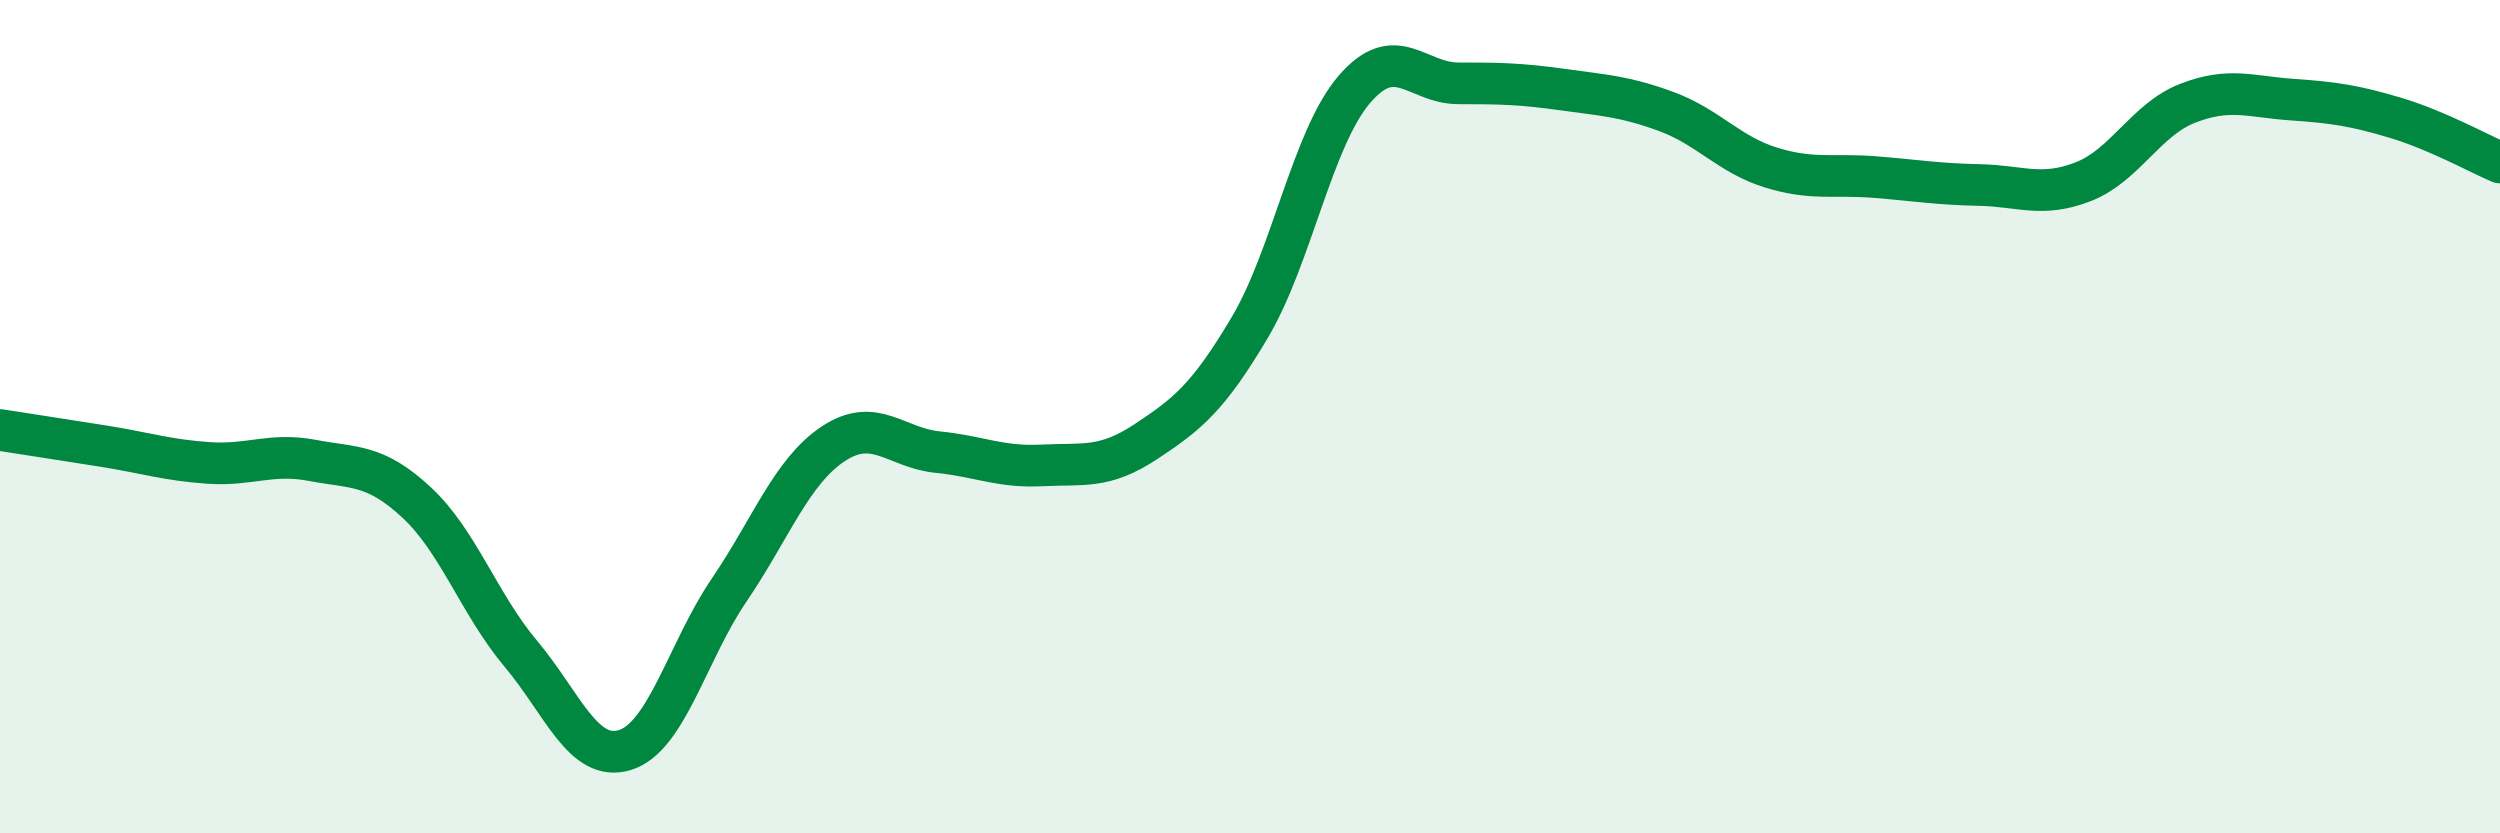 
    <svg width="60" height="20" viewBox="0 0 60 20" xmlns="http://www.w3.org/2000/svg">
      <path
        d="M 0,10.32 C 0.5,10.4 1.5,10.55 2.5,10.71 C 3.5,10.87 4,11.04 5,11.11 C 6,11.18 6.5,10.86 7.5,11.05 C 8.5,11.24 9,11.13 10,12.06 C 11,12.99 11.5,14.5 12.5,15.69 C 13.5,16.88 14,18.31 15,18 C 16,17.69 16.5,15.63 17.5,14.16 C 18.5,12.69 19,11.31 20,10.65 C 21,9.99 21.5,10.75 22.5,10.85 C 23.5,10.95 24,11.22 25,11.17 C 26,11.12 26.5,11.26 27.5,10.6 C 28.5,9.94 29,9.54 30,7.85 C 31,6.16 31.5,3.32 32.5,2.15 C 33.5,0.98 34,2 35,2 C 36,2 36.5,2.01 37.5,2.15 C 38.5,2.29 39,2.31 40,2.68 C 41,3.05 41.5,3.71 42.5,4.02 C 43.5,4.33 44,4.17 45,4.25 C 46,4.33 46.5,4.42 47.5,4.44 C 48.5,4.46 49,4.75 50,4.36 C 51,3.97 51.5,2.87 52.5,2.48 C 53.5,2.09 54,2.32 55,2.39 C 56,2.46 56.5,2.53 57.5,2.83 C 58.5,3.13 59.5,3.69 60,3.9L60 20L0 20Z"
        fill="#008740"
        opacity="0.1"
        stroke-linecap="round"
        stroke-linejoin="round"
      />
      <path
        d="M 0,10.32 C 0.5,10.4 1.5,10.55 2.5,10.71 C 3.5,10.87 4,11.04 5,11.11 C 6,11.18 6.5,10.86 7.5,11.05 C 8.5,11.24 9,11.13 10,12.06 C 11,12.99 11.5,14.5 12.5,15.69 C 13.5,16.88 14,18.31 15,18 C 16,17.69 16.5,15.63 17.5,14.16 C 18.5,12.69 19,11.31 20,10.65 C 21,9.99 21.5,10.75 22.5,10.85 C 23.5,10.95 24,11.22 25,11.17 C 26,11.12 26.5,11.26 27.5,10.6 C 28.5,9.94 29,9.54 30,7.85 C 31,6.16 31.5,3.32 32.5,2.15 C 33.5,0.98 34,2 35,2 C 36,2 36.5,2.01 37.5,2.15 C 38.5,2.29 39,2.31 40,2.68 C 41,3.05 41.5,3.71 42.5,4.02 C 43.5,4.33 44,4.17 45,4.25 C 46,4.33 46.5,4.42 47.5,4.44 C 48.5,4.46 49,4.75 50,4.36 C 51,3.97 51.5,2.87 52.5,2.48 C 53.5,2.09 54,2.32 55,2.39 C 56,2.46 56.5,2.53 57.5,2.83 C 58.5,3.13 59.5,3.69 60,3.9"
        stroke="#008740"
        stroke-width="1"
        fill="none"
        stroke-linecap="round"
        stroke-linejoin="round"
      />
    </svg>
  